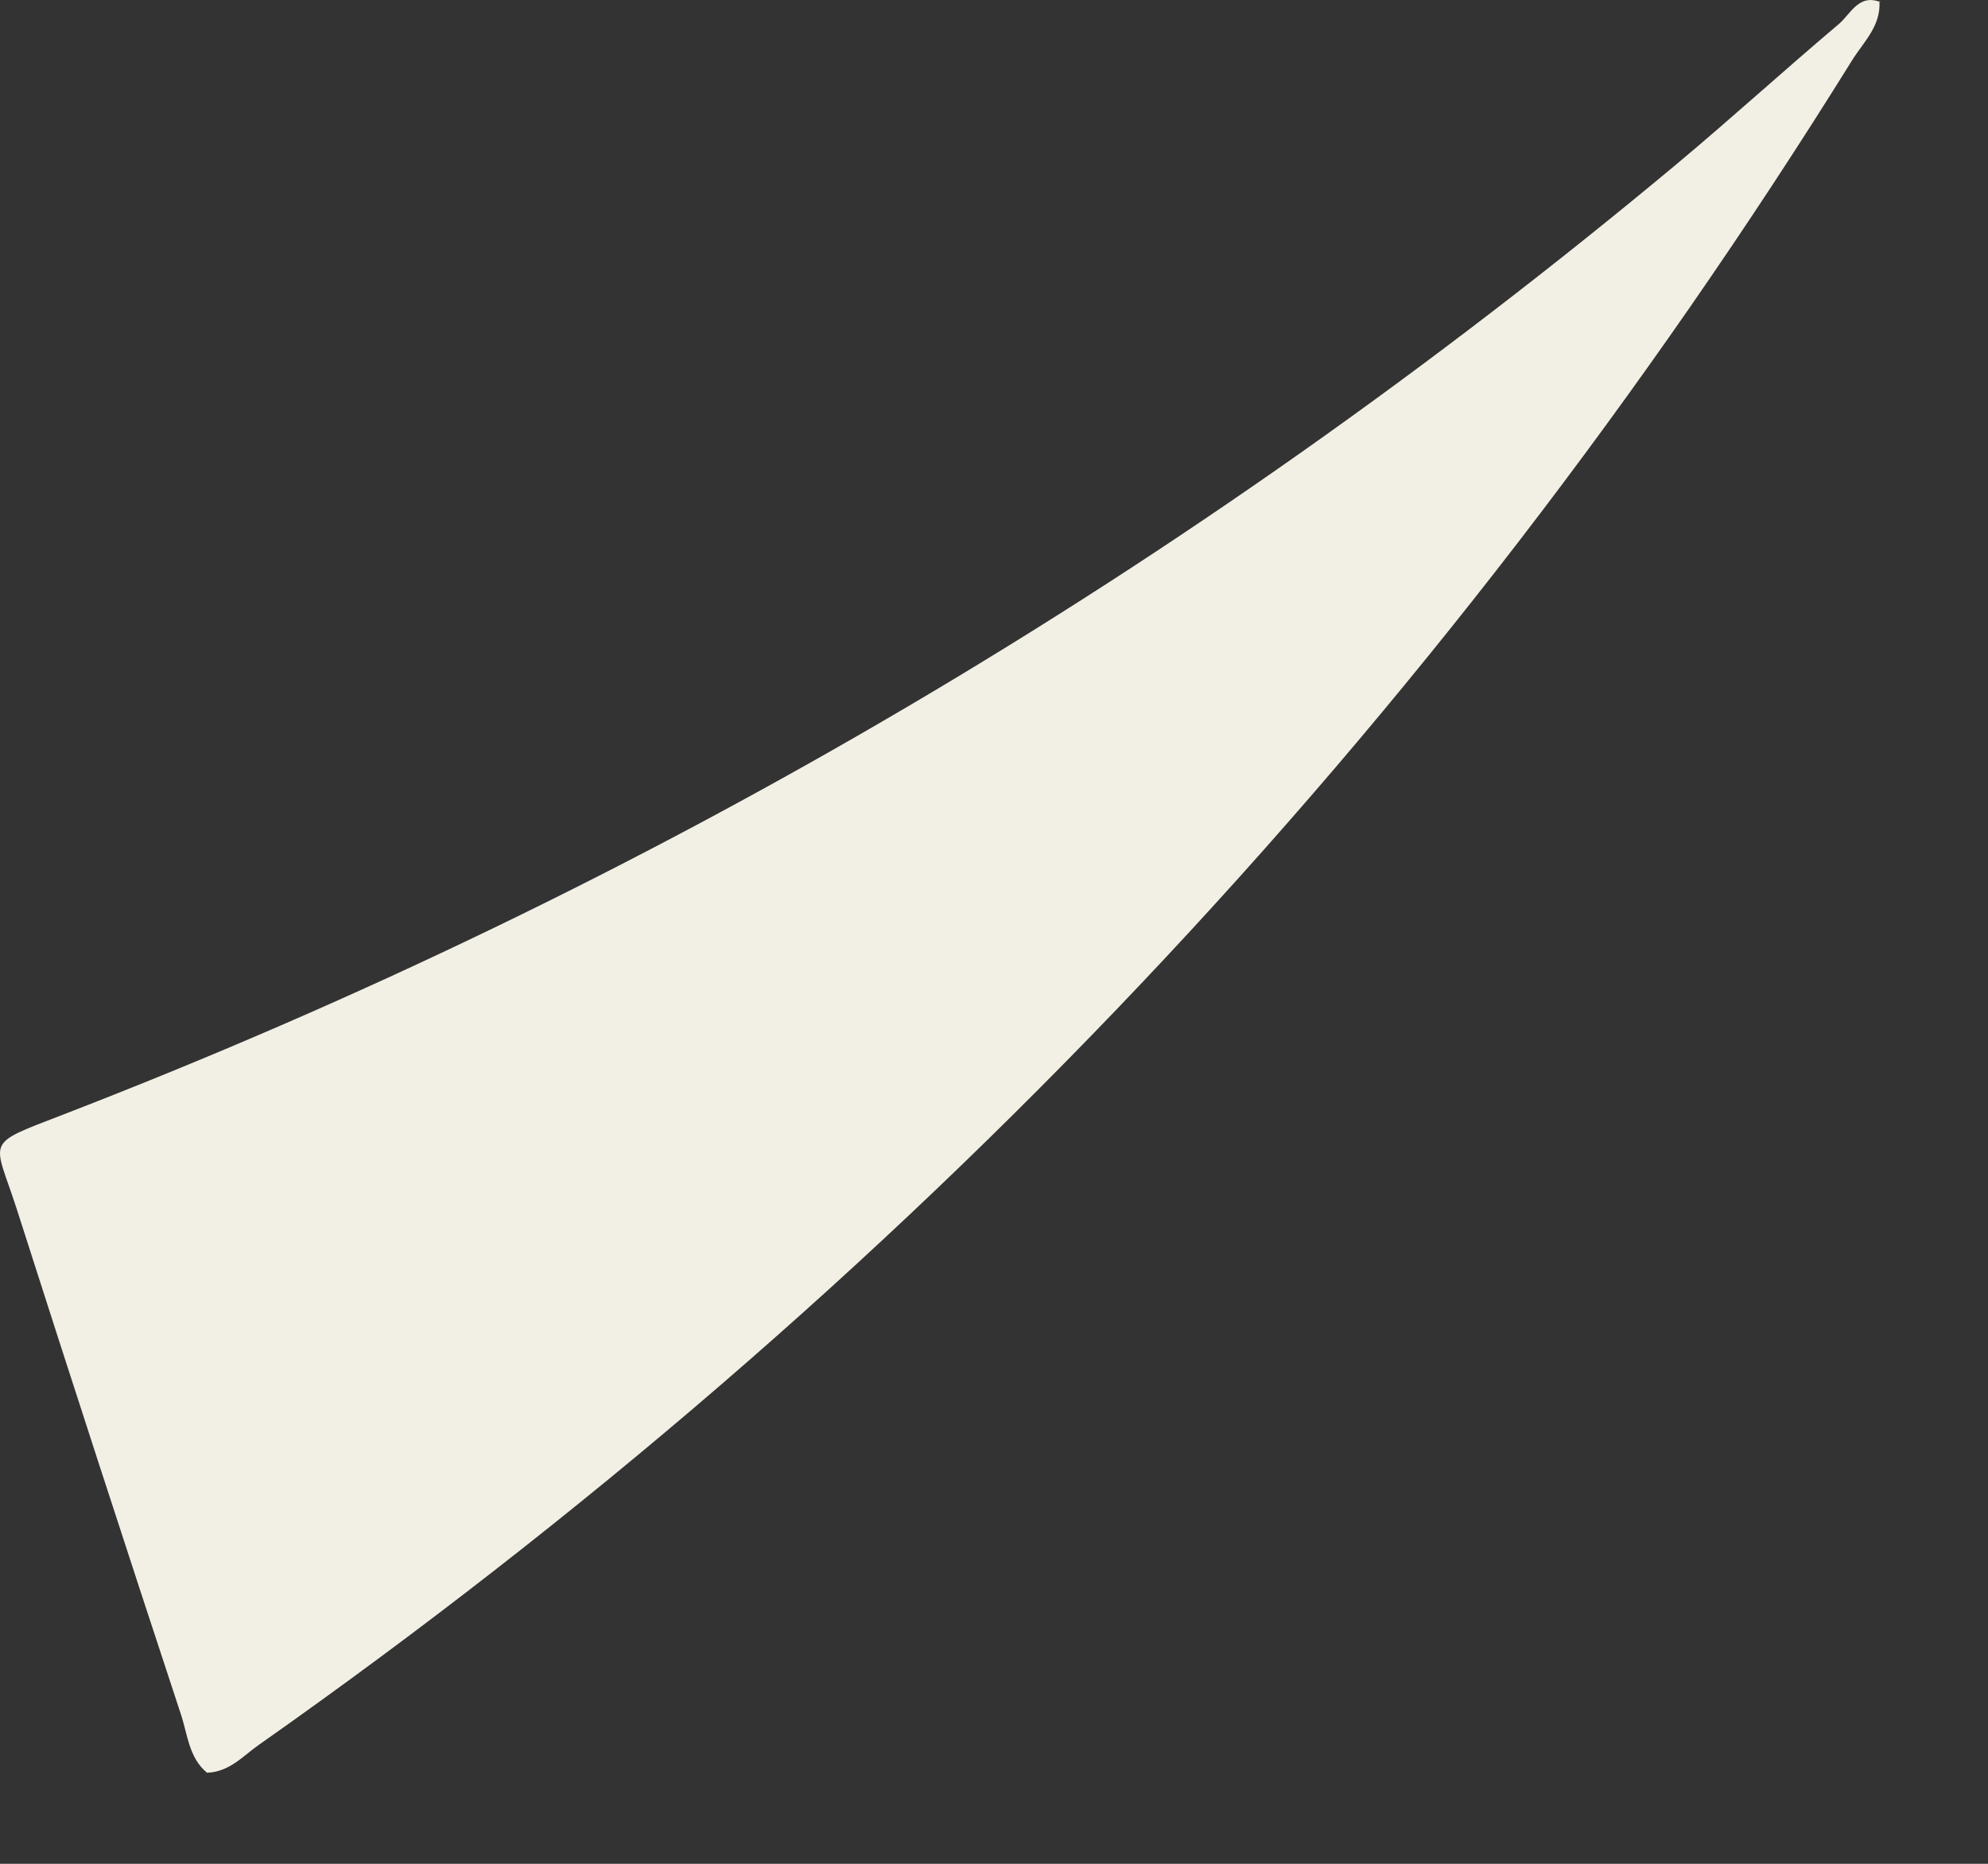 <?xml version="1.0" encoding="utf-8"?>
<svg xmlns="http://www.w3.org/2000/svg" fill="none" height="100%" overflow="visible" preserveAspectRatio="none" style="display: block;" viewBox="0 0 16 15" width="100%">
<rect x="0" y="0" width="16" height="15" fill="#333333" stroke="none"/>
<path d="M15.126 0.009C15.14 0.208 14.999 0.337 14.907 0.484C11.555 5.875 7.273 10.393 2.08 14.045C1.957 14.131 1.847 14.261 1.666 14.267C1.519 14.146 1.51 13.956 1.455 13.794C1.009 12.441 0.568 11.085 0.134 9.728C-0.048 9.164 -0.137 9.219 0.491 8.977C5.248 7.142 9.579 4.585 13.496 1.319C13.936 0.951 14.363 0.562 14.8 0.193C14.895 0.113 14.959 -0.054 15.137 0.018L15.126 0.009Z" fill="#F2F0E4" id="Vector"/>
</svg>
